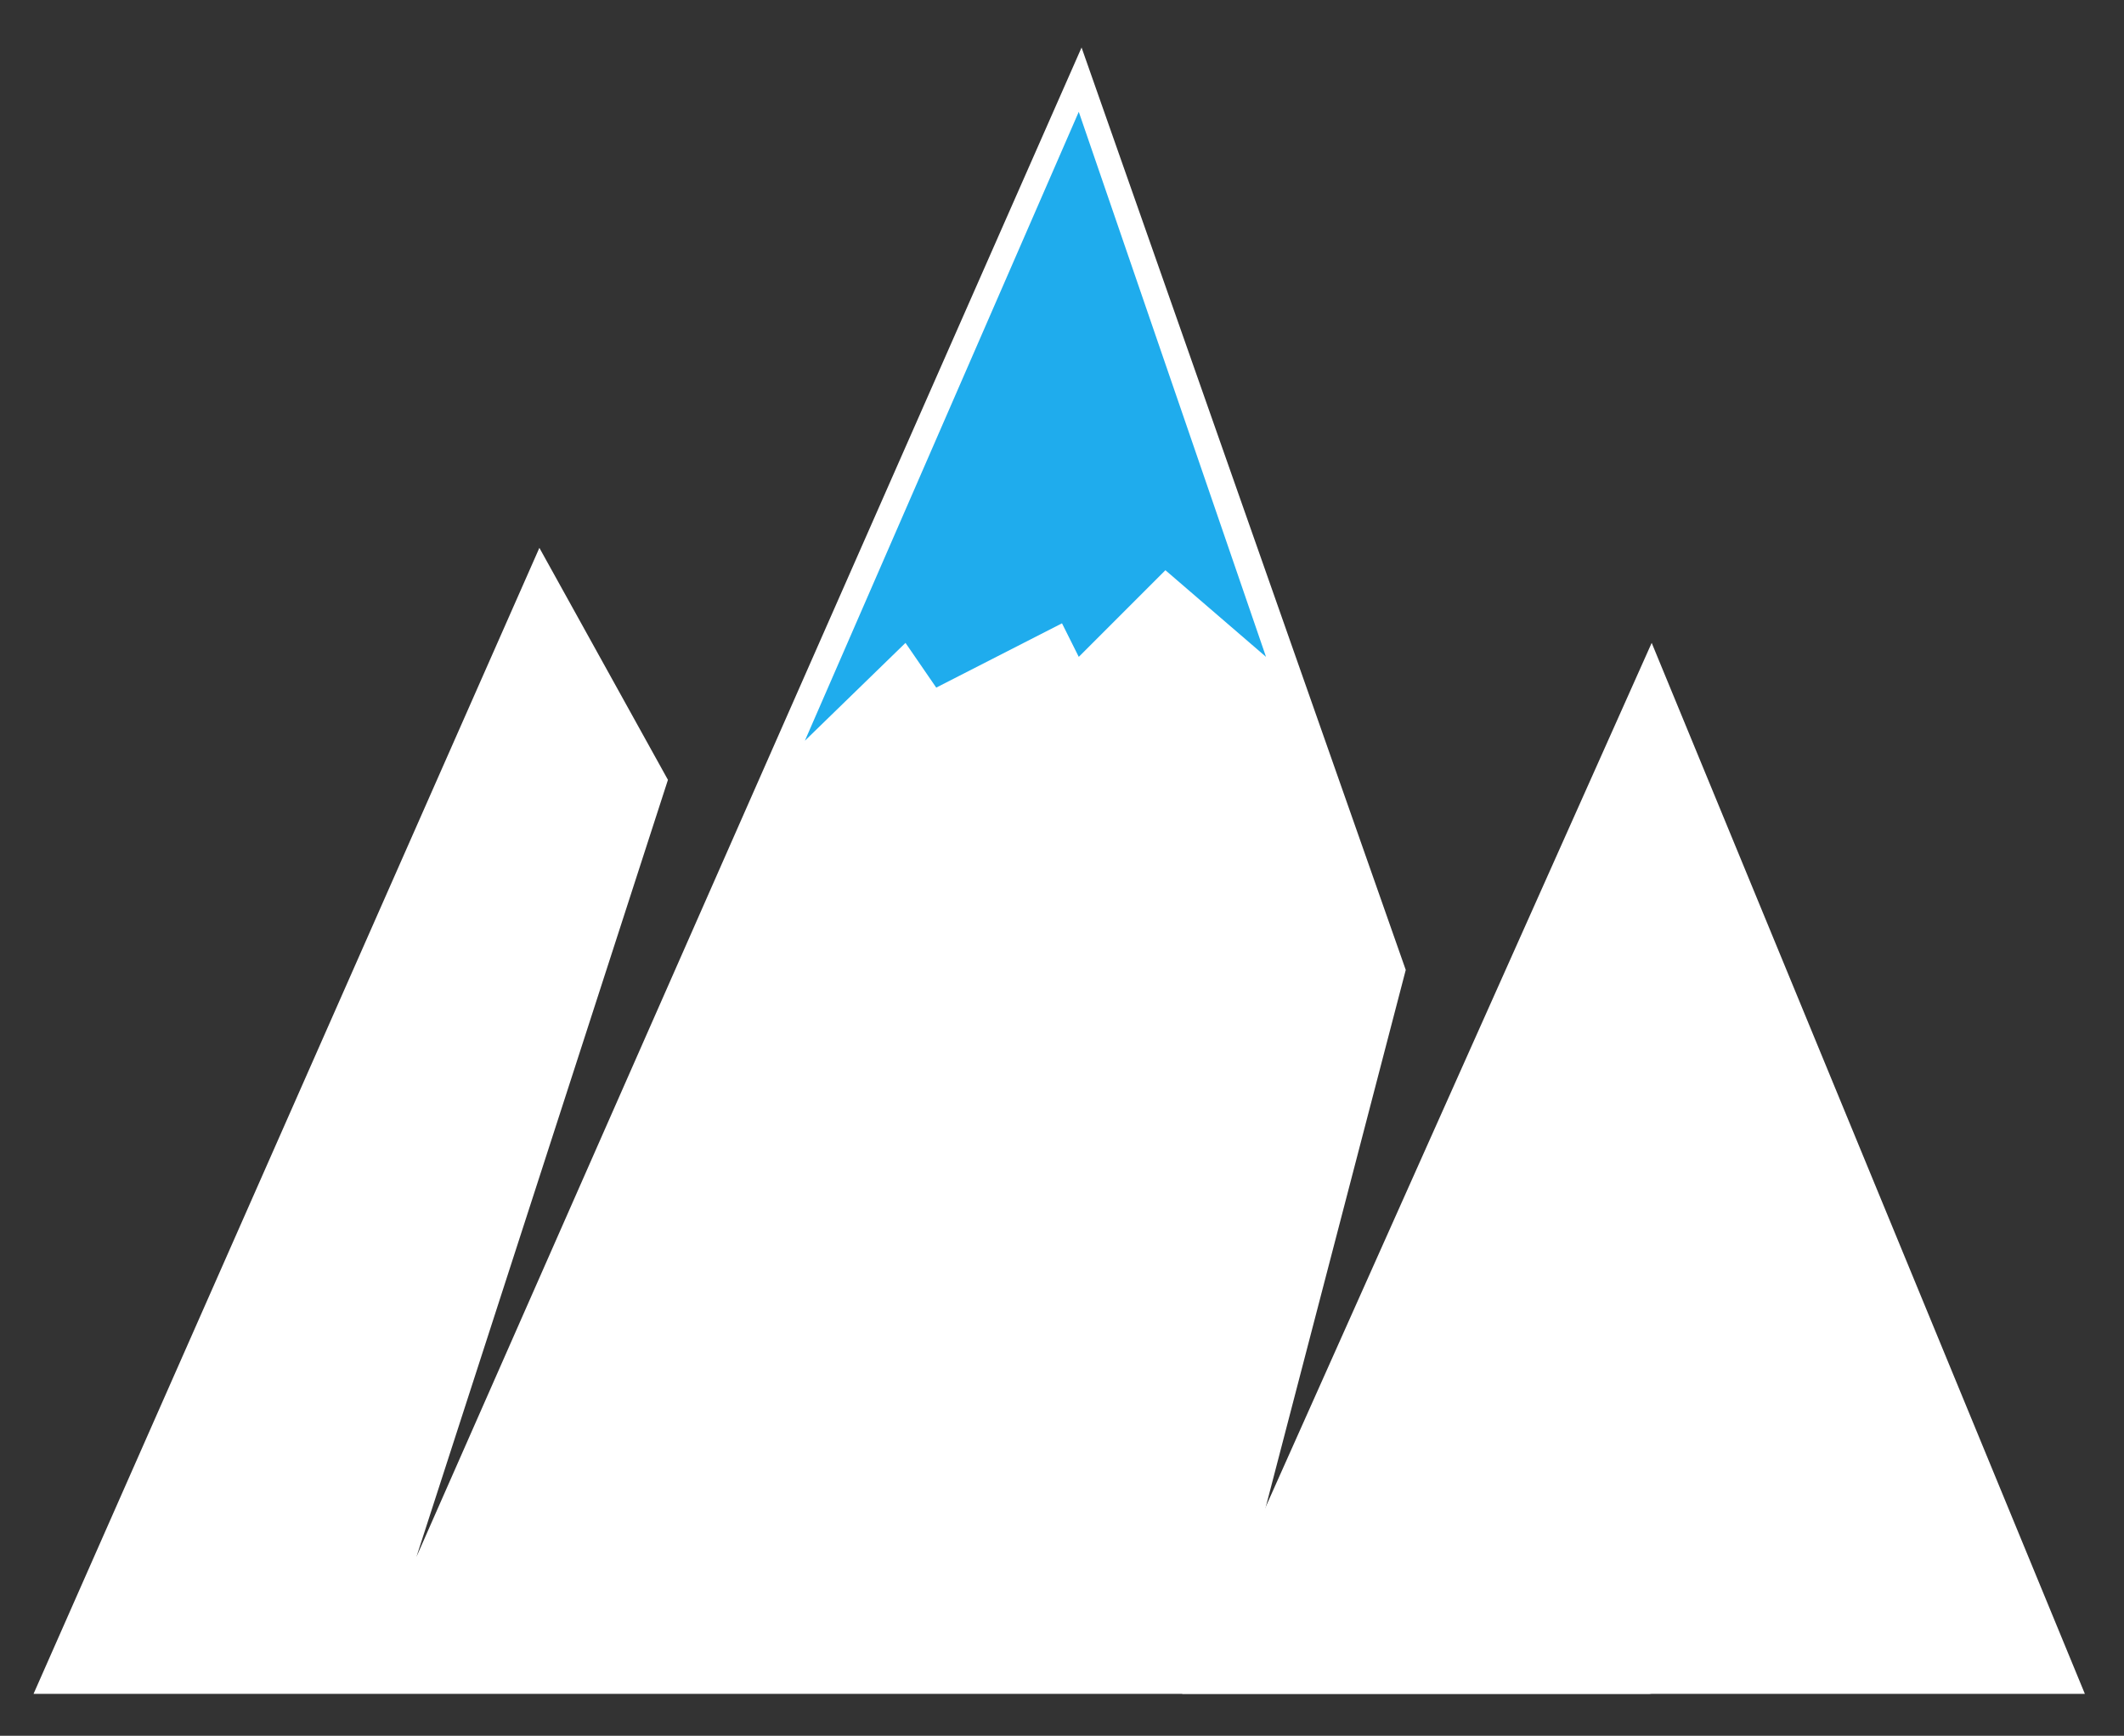 <?xml version="1.0" encoding="utf-8"?>
<!-- Generator: Adobe Illustrator 19.1.0, SVG Export Plug-In . SVG Version: 6.00 Build 0)  -->
<svg version="1.1" id="_x2014_ÎÓÈ_x5F_1" xmlns="http://www.w3.org/2000/svg" xmlns:xlink="http://www.w3.org/1999/xlink"
	 x="0px" y="0px" viewBox="8 -1.1 76 62.1" enable-background="new 8 -1.1 76 62.1" xml:space="preserve">
<rect x="8" y="-1.1" width="76" height="62.1" fill="#333333" stroke="none"/>
<g>
	<polygon fill="#FFFFFF" points="9.2,59.5 27.3,18.5 31.9,26.8 22.9,54.6 46.7,0.6 58.3,33.6 52.2,57 67.1,59.5 	"/>
	<polygon fill="#FFFFFF" points="82.6,59.5 67.1,21.9 50.3,59.5 	"/>
</g>
<polygon fill="#1FACED" points="36.8,25.4 46.6,2.9 53.3,22.4 49.7,19.3 46.6,22.4 46,21.2 41.5,23.5 40.4,21.9 "/>
</svg>

